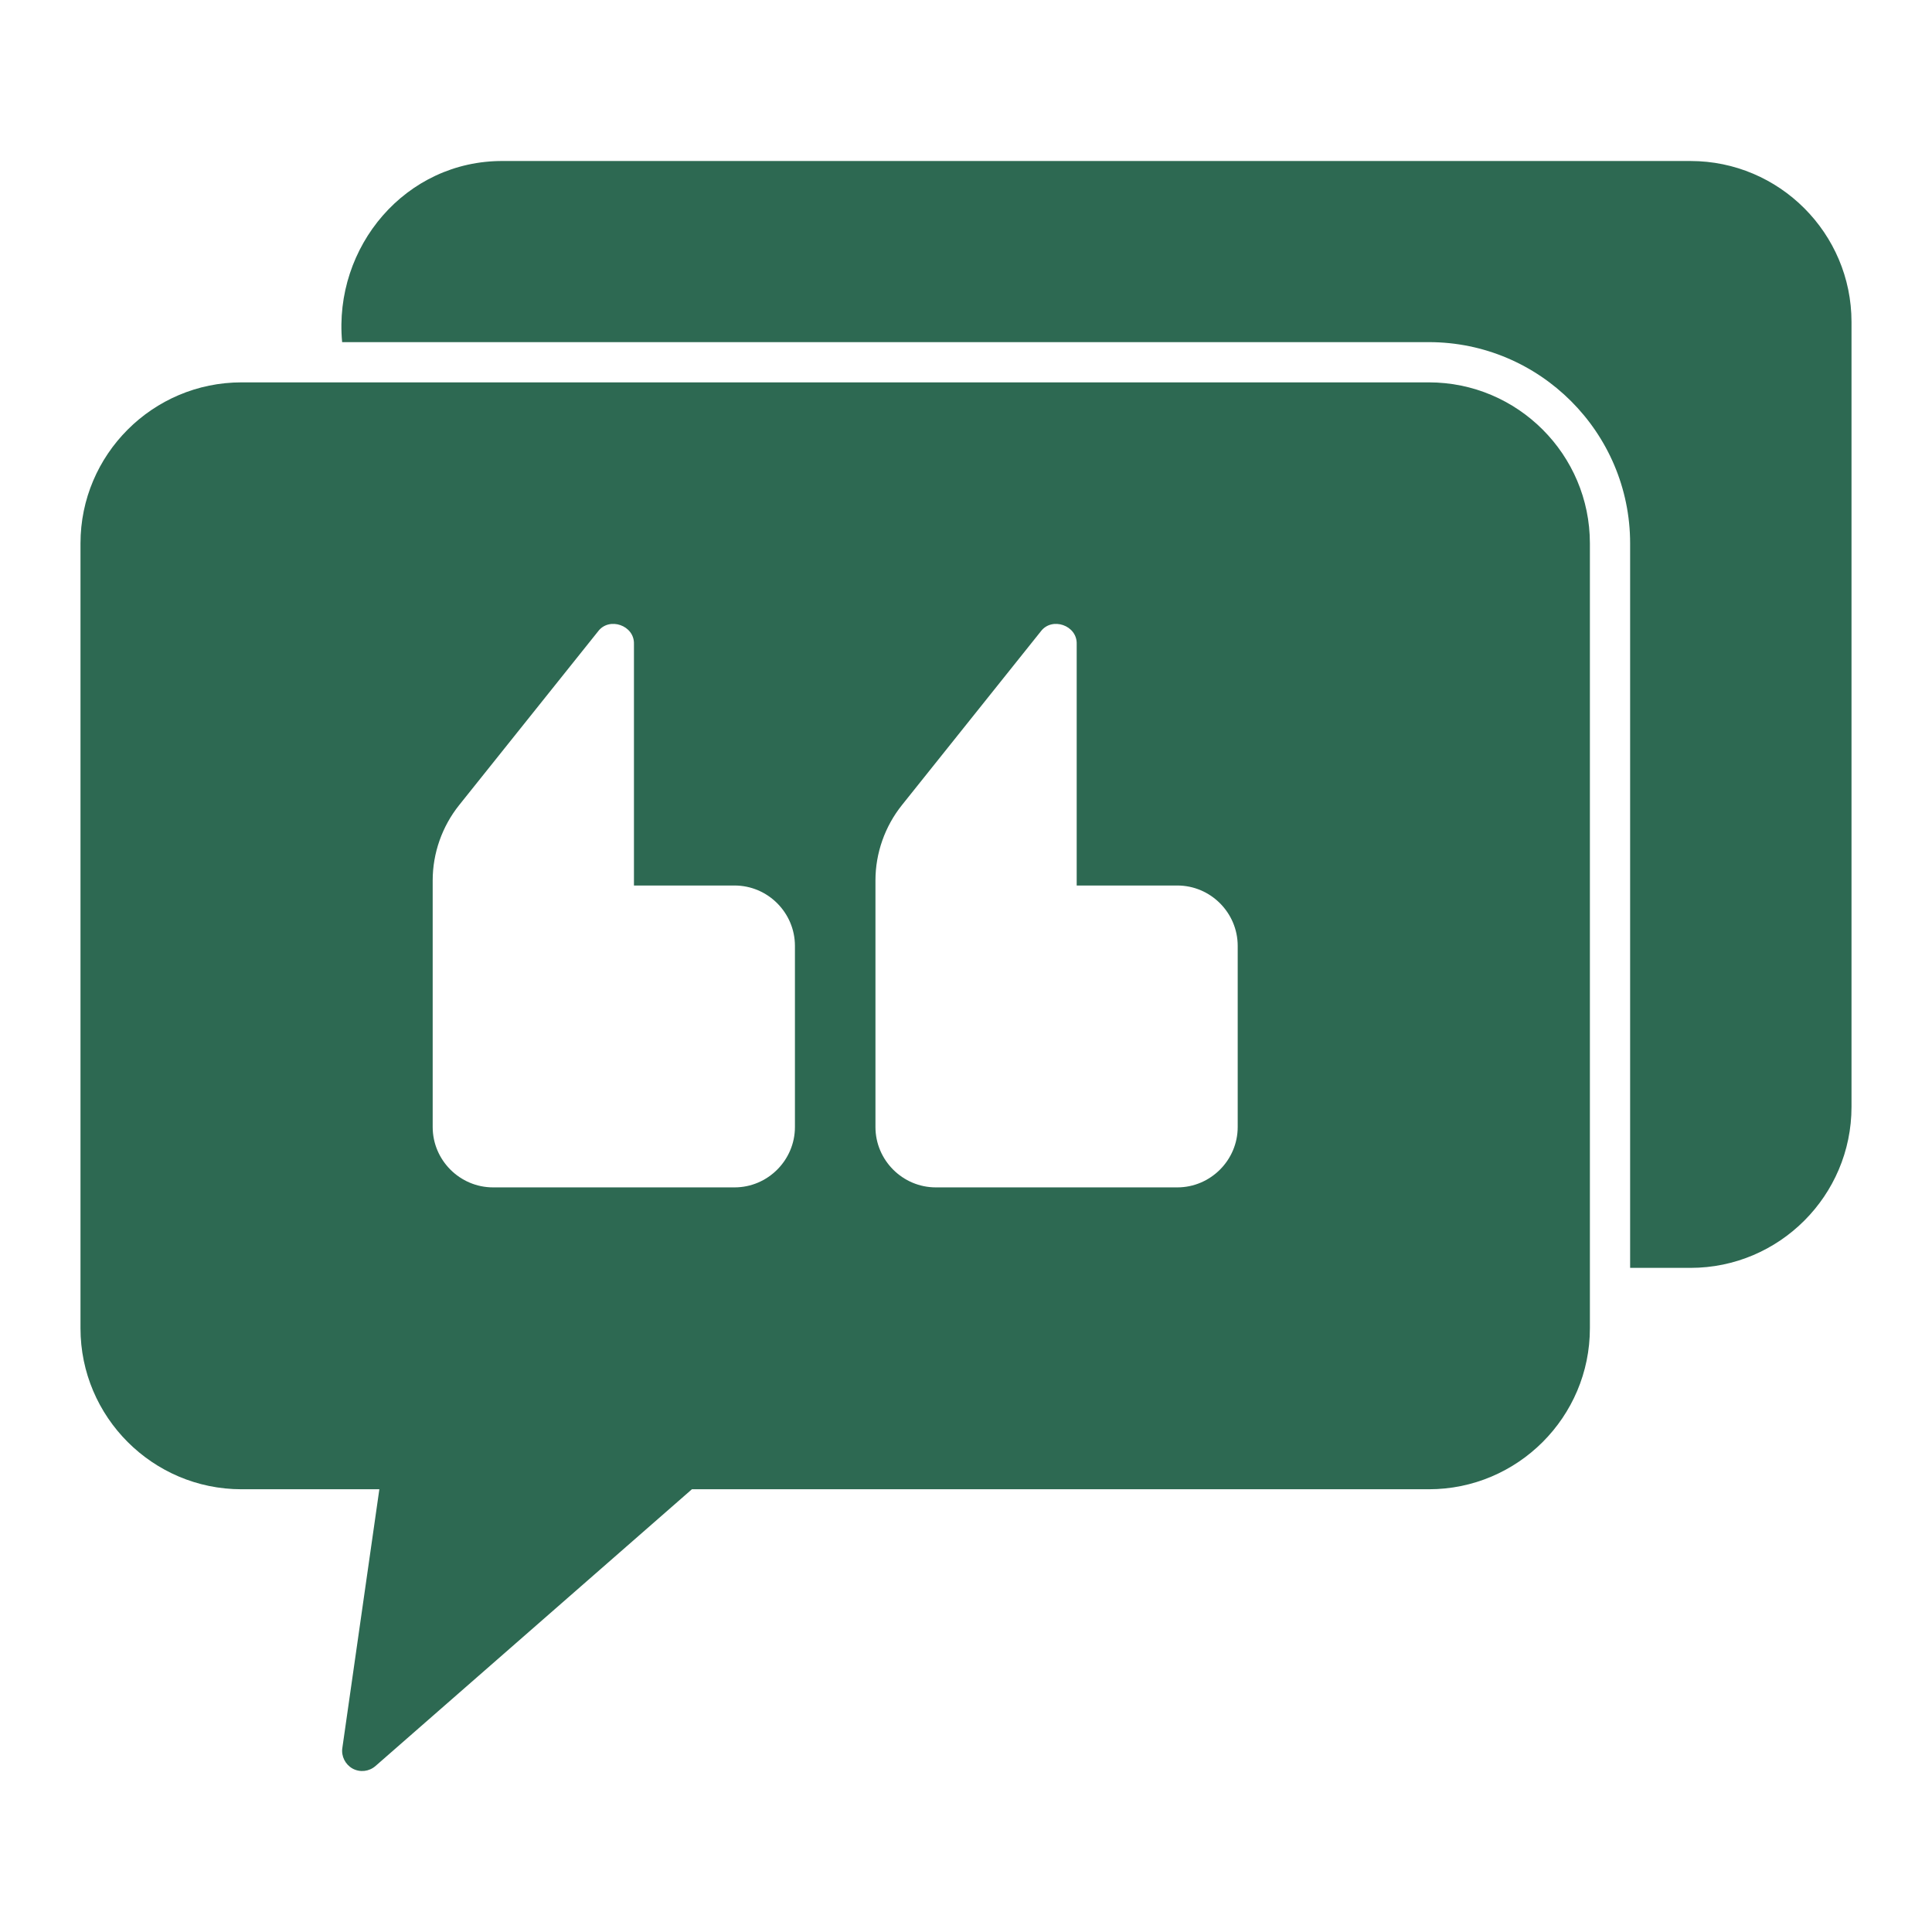 <?xml version="1.0"?>
<svg xmlns="http://www.w3.org/2000/svg" width="68" height="68" viewBox="0 0 68 68" fill="none">
<path d="M59.5 5.667H17.709C14.28 5.645 11.73 8.684 12.042 12.042H50.292C54.195 12.042 57.375 15.222 57.375 19.125V44.625H59.5C62.624 44.625 65.167 42.082 65.167 38.958V11.333C65.167 8.21 62.624 5.667 59.5 5.667Z" fill="#2D6952"/>
<path d="M50.292 13.458H8.5C5.376 13.458 2.833 16.001 2.833 19.125V46.75C2.833 49.874 5.376 52.417 8.5 52.417H13.352L12.049 61.526C12.006 61.816 12.155 62.107 12.41 62.248C12.672 62.39 12.991 62.355 13.218 62.156L24.353 52.417H50.292C53.416 52.417 55.959 49.874 55.959 46.75V19.125C55.959 16.001 53.416 13.458 50.292 13.458ZM27.979 39.667C27.979 40.835 27.023 41.792 25.854 41.792H17.354C16.186 41.792 15.229 40.835 15.229 39.667V30.989C15.229 30.026 15.562 29.084 16.164 28.333L21.052 22.22C21.441 21.703 22.334 22.008 22.313 22.667V31.167H25.854C27.023 31.167 27.979 32.123 27.979 33.292V39.667ZM43.563 39.667C43.563 40.835 42.606 41.792 41.438 41.792H32.938C31.769 41.792 30.813 40.835 30.813 39.667V30.989C30.813 30.026 31.146 29.084 31.748 28.333L36.635 22.22C37.025 21.703 37.917 22.008 37.896 22.667V31.167H41.438C42.606 31.167 43.563 32.123 43.563 33.292V39.667Z" fill="#2D6952"/>
</svg>
